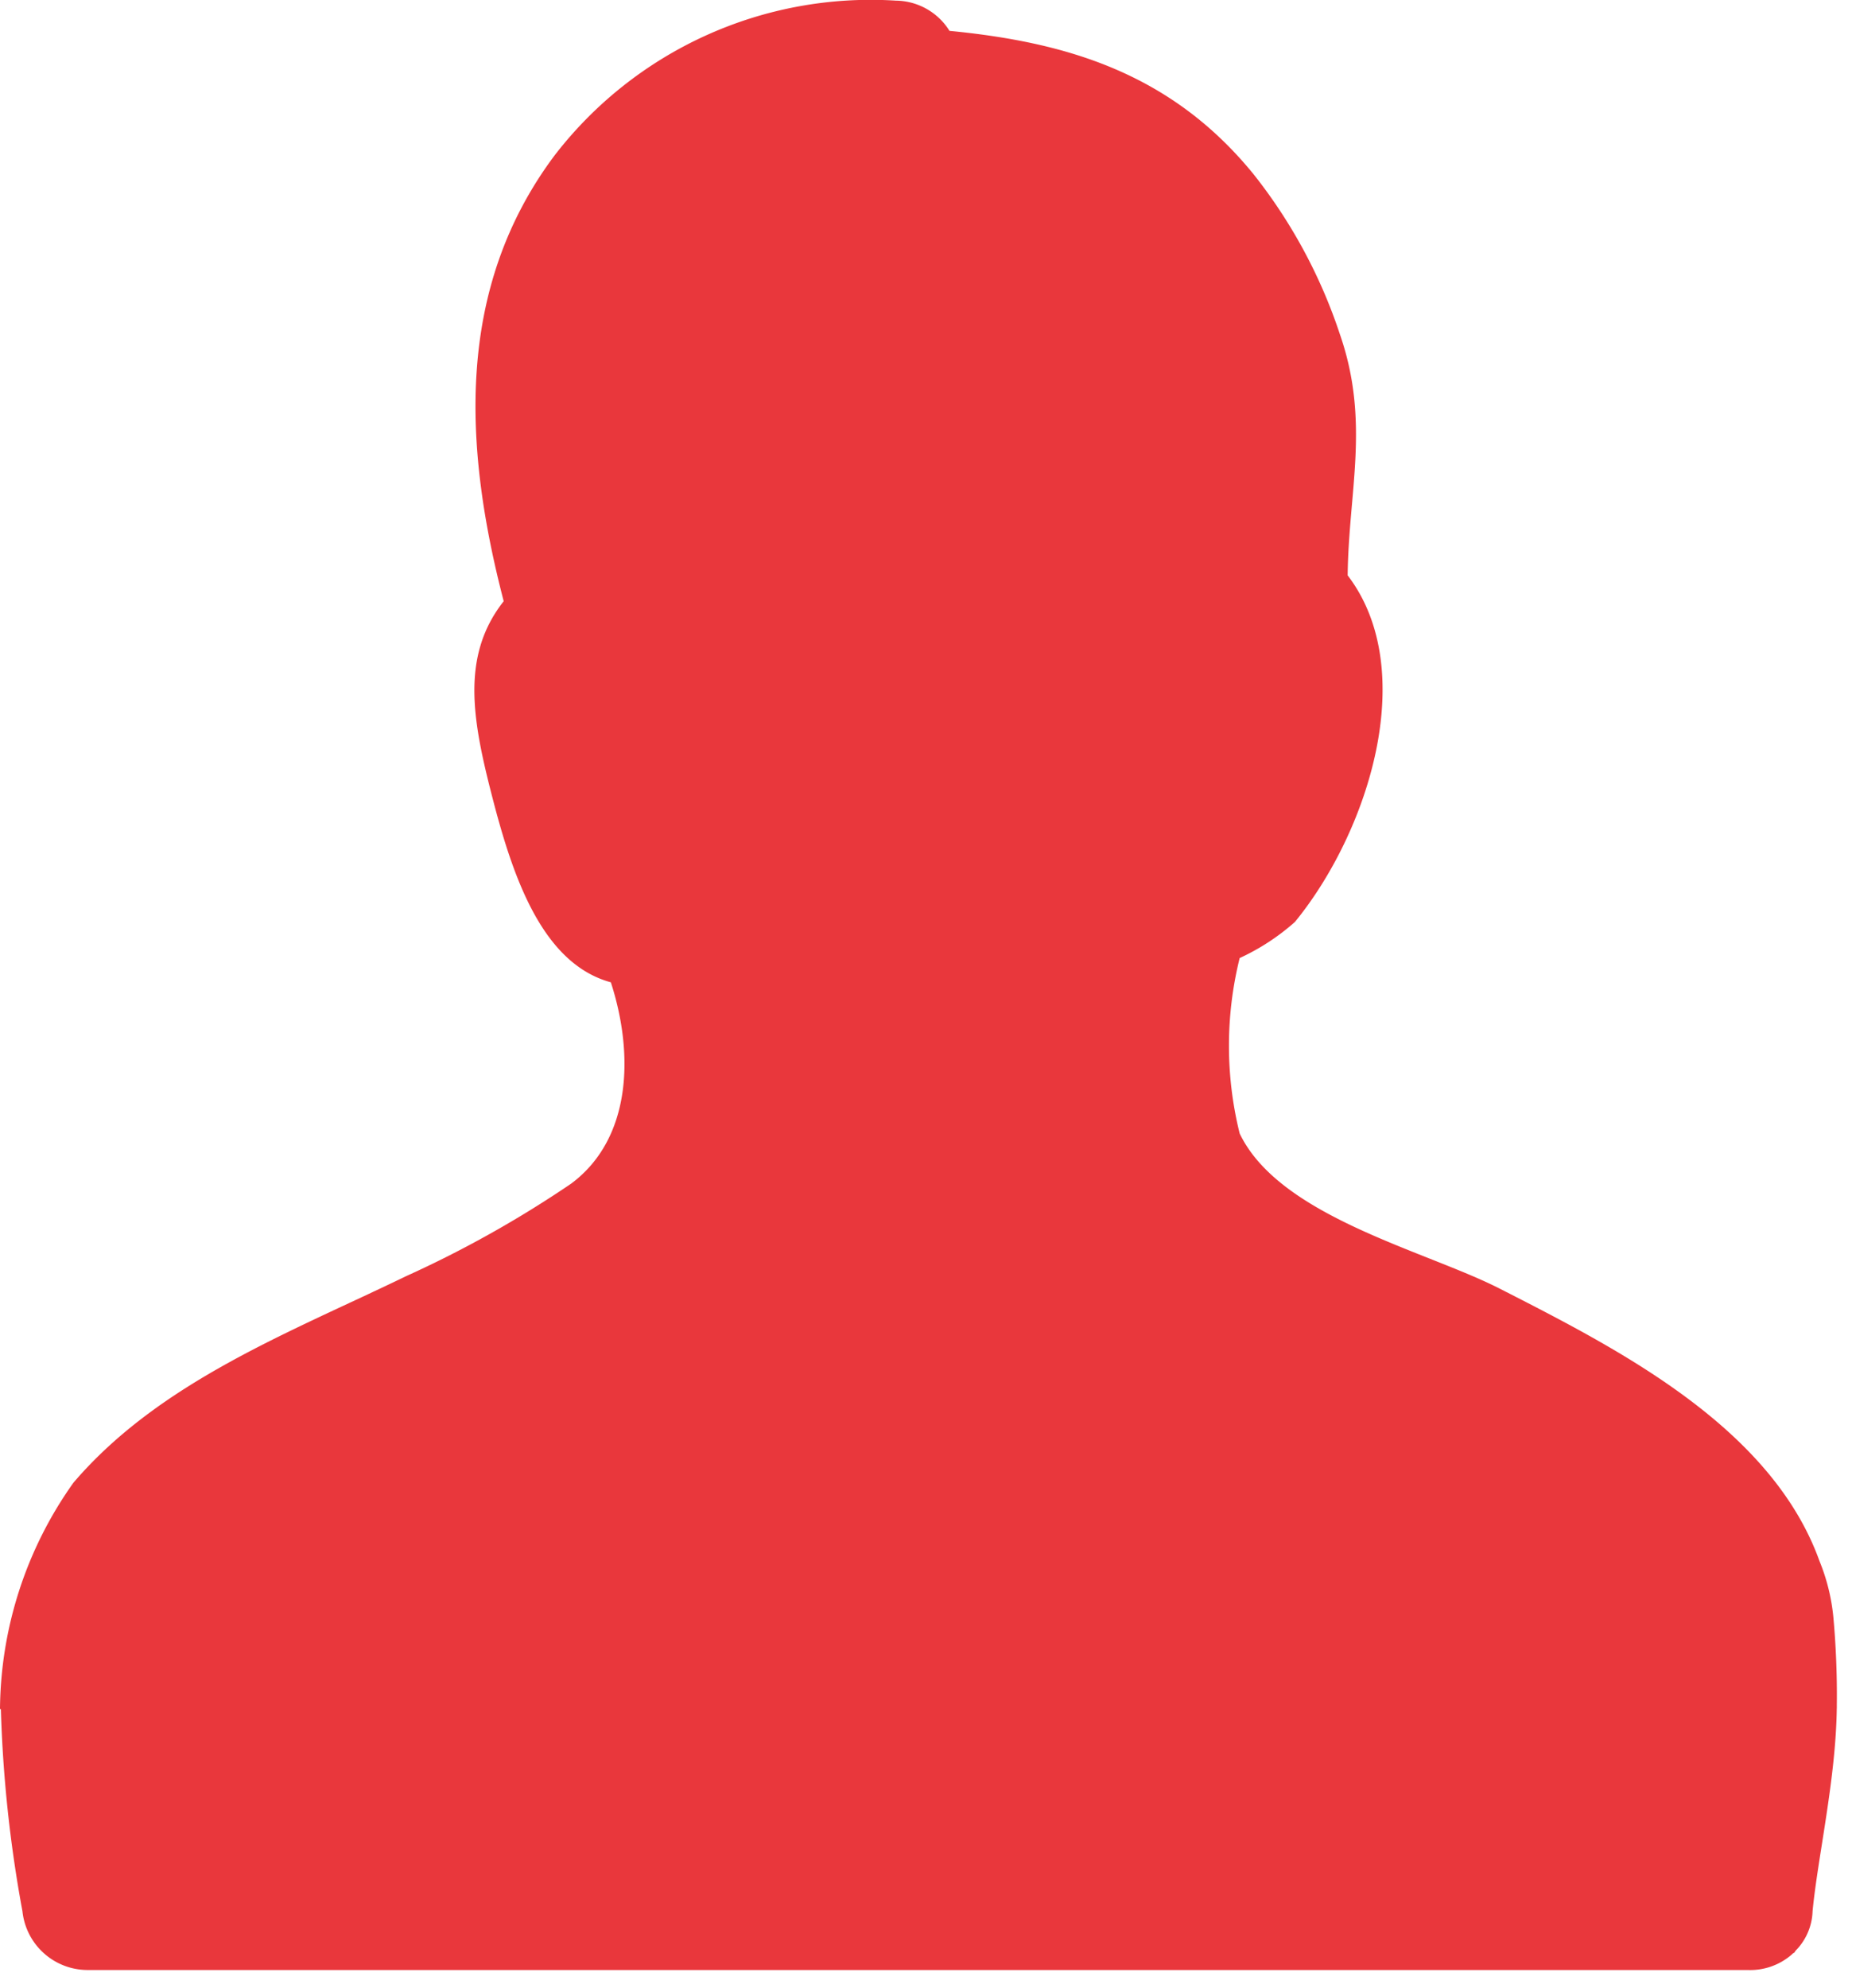 <svg xmlns="http://www.w3.org/2000/svg" width="41" height="44" viewBox="0 0 41 44">
    <path d="M53.764,42.74v-.077h0a19.108,19.108,0,0,0-.076-1.932,4.389,4.389,0,0,0-.306-1.243h0c-1.071-2.984-4.476-4.705-7.1-6.044-1.664-.842-4.858-1.588-5.738-3.424a8.065,8.065,0,0,1,0-3.883,4.959,4.959,0,0,0,1.224-.8c1.626-1.989,2.773-5.566,1.167-7.67.019-1.855.5-3.4-.172-5.336A11.524,11.524,0,0,0,40.853,8.79c-1.836-2.257-4.17-2.926-6.733-3.175a1.416,1.416,0,0,0-1.186-.669,8.834,8.834,0,0,0-7.555,3.424c-2.219,2.965-2.008,6.484-1.128,9.869-.995,1.262-.669,2.754-.191,4.571.44,1.645,1.09,3.462,2.563,3.864.516,1.588.459,3.462-.88,4.457a24.435,24.435,0,0,1-3.653,2.047c-2.563,1.243-5.451,2.333-7.364,4.571A8.749,8.749,0,0,0,13.1,42.759h.019a29.2,29.2,0,0,0,.478,4.476,1.452,1.452,0,0,0,1.435,1.3H51.793a1.4,1.4,0,0,0,.975-.344c.019-.019.038-.038.057-.038,0-.019.019-.019.019-.038a1.3,1.3,0,0,0,.383-.88c.115-1.2.516-2.926.536-4.495Z" transform="translate(-13.1 -4.932)" fill="#e9373c"/>
</svg>